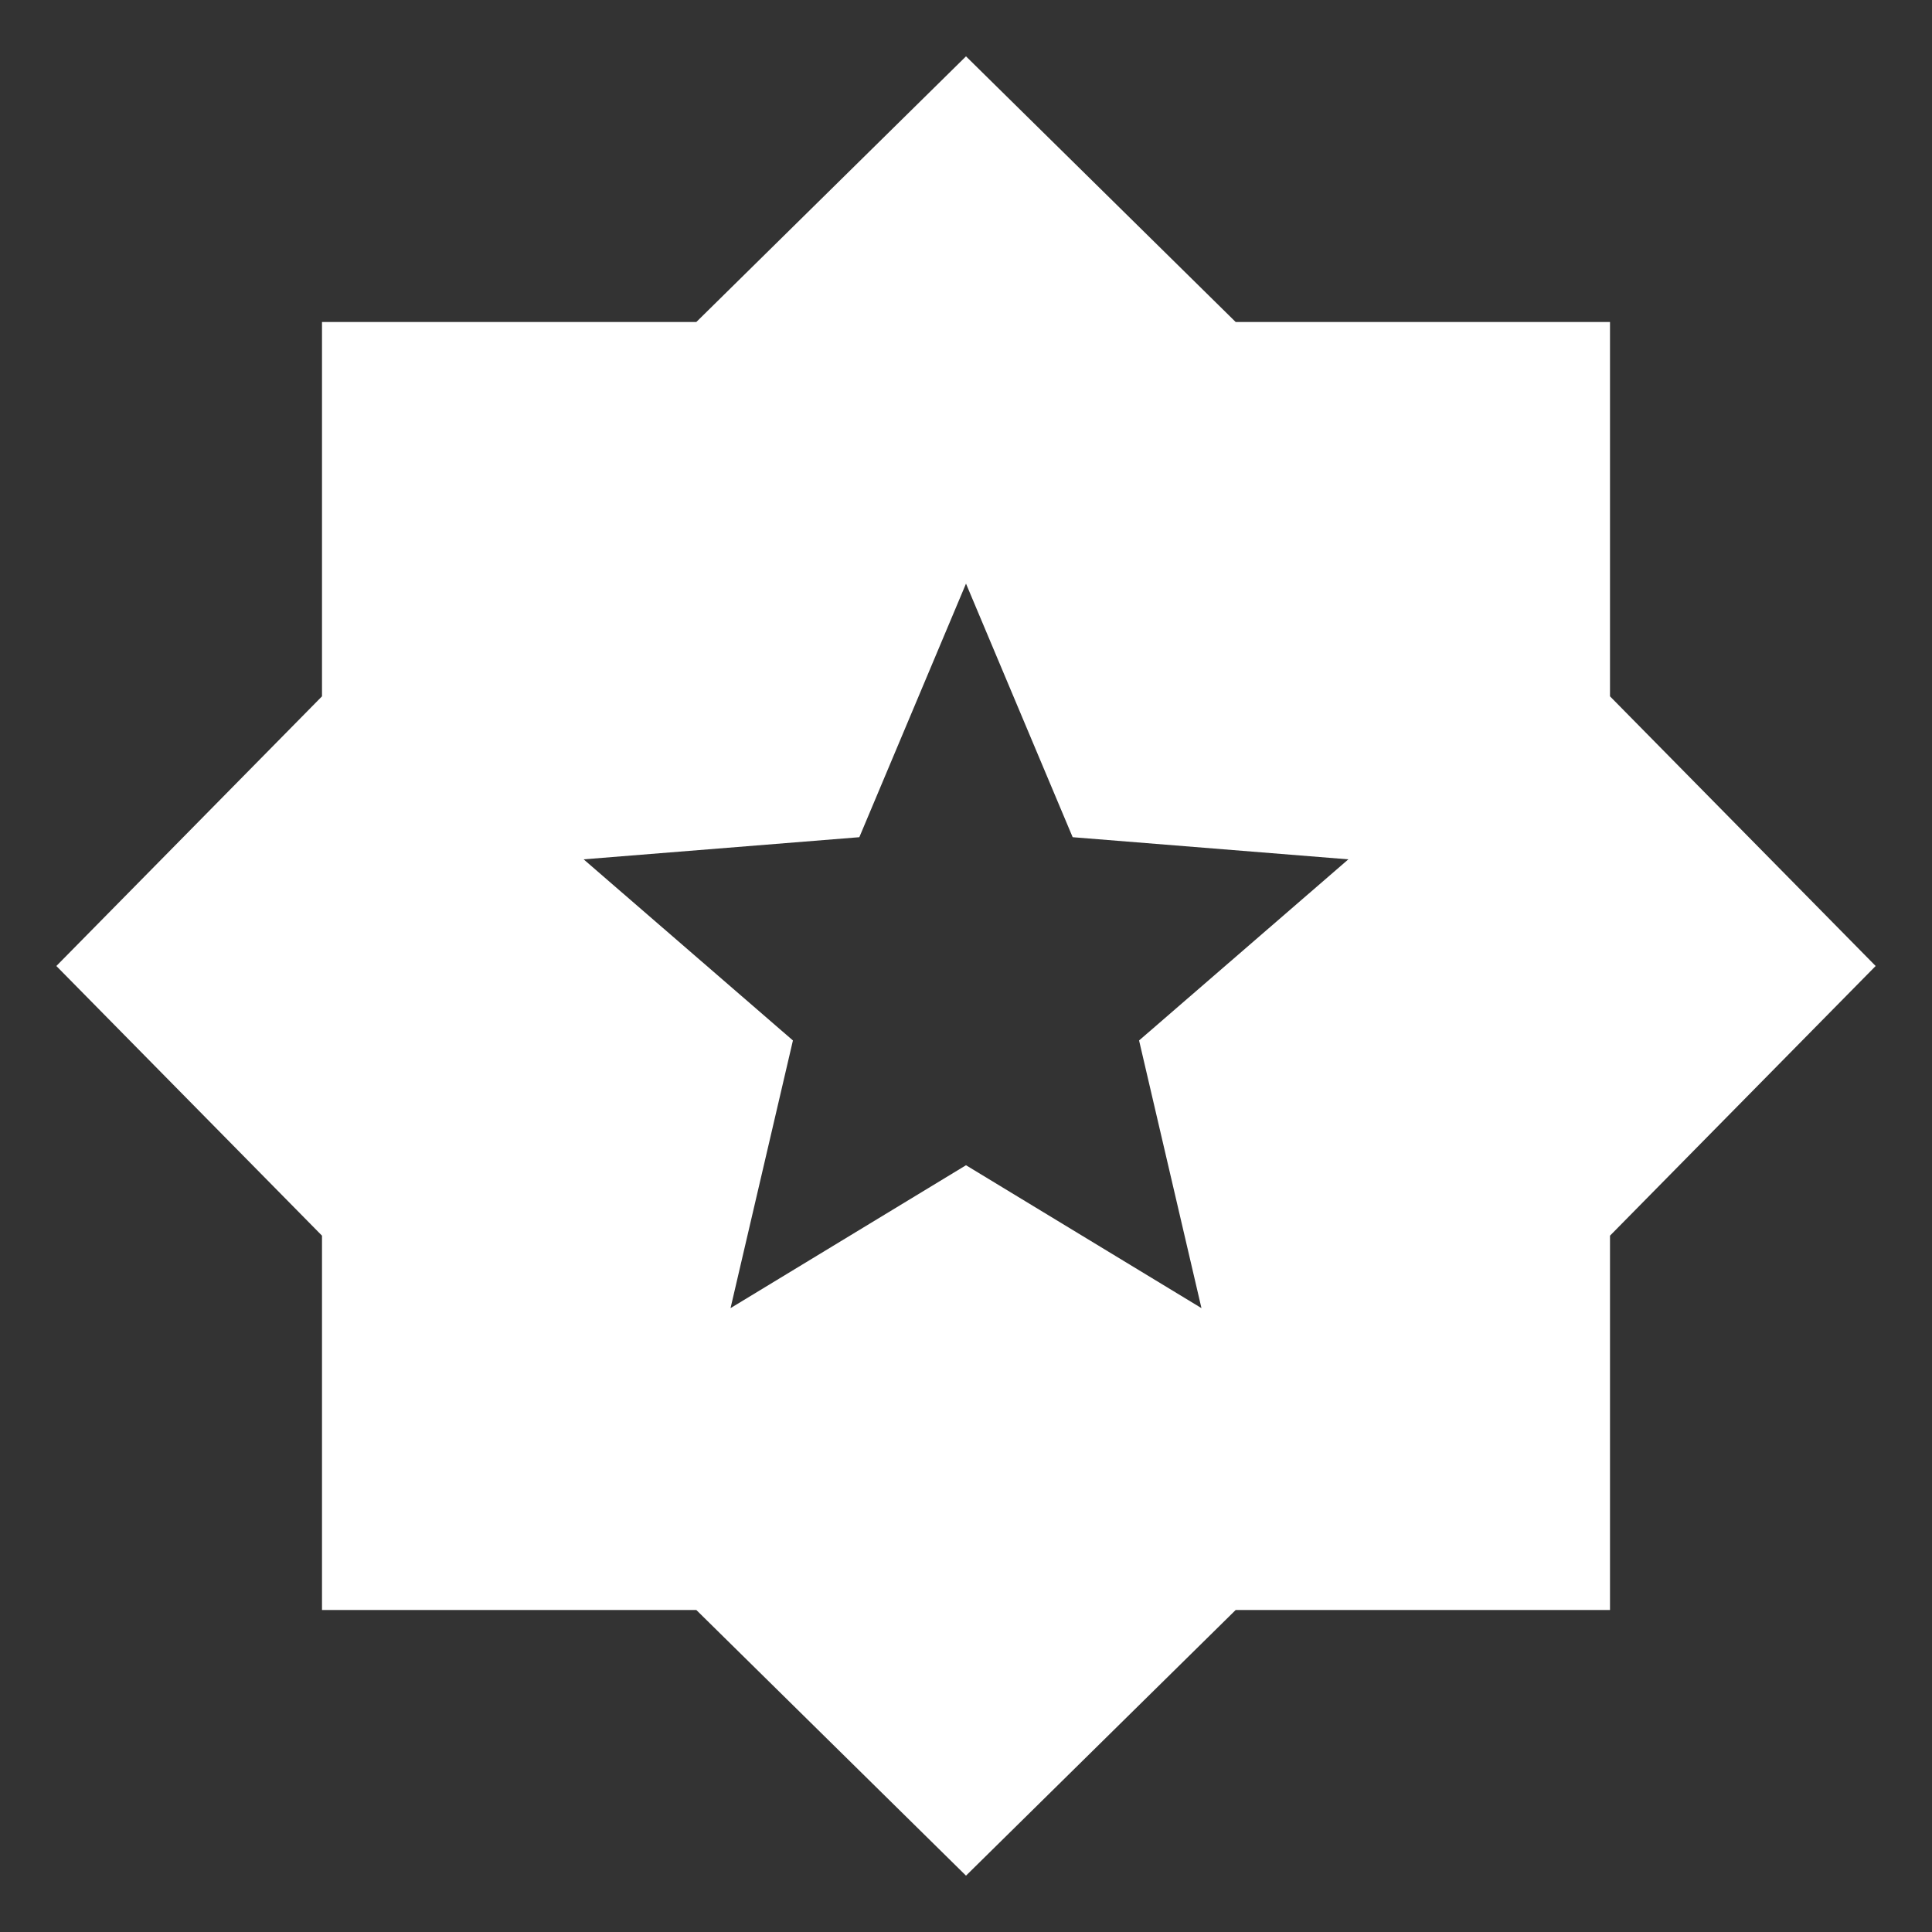 <svg width="48" height="48" viewBox="0 0 48 48" fill="none" xmlns="http://www.w3.org/2000/svg">
<rect x="0" y="0" width="48" height="48" fill="#333333" stroke="none"/>
<path d="M18.15 32.5L24 28.95L29.85 32.5L28.3 25.85L33.5 21.35L26.65 20.8L24 14.5L21.35 20.8L14.5 21.35L19.7 25.85L18.15 32.5ZM24 46.6L17.3 40H8V30.7L1.4 24L8 17.3V8H17.3L24 1.4L30.7 8H40V17.3L46.6 24L40 30.7V40H30.7L24 46.6Z" fill="white"/>
</svg>
